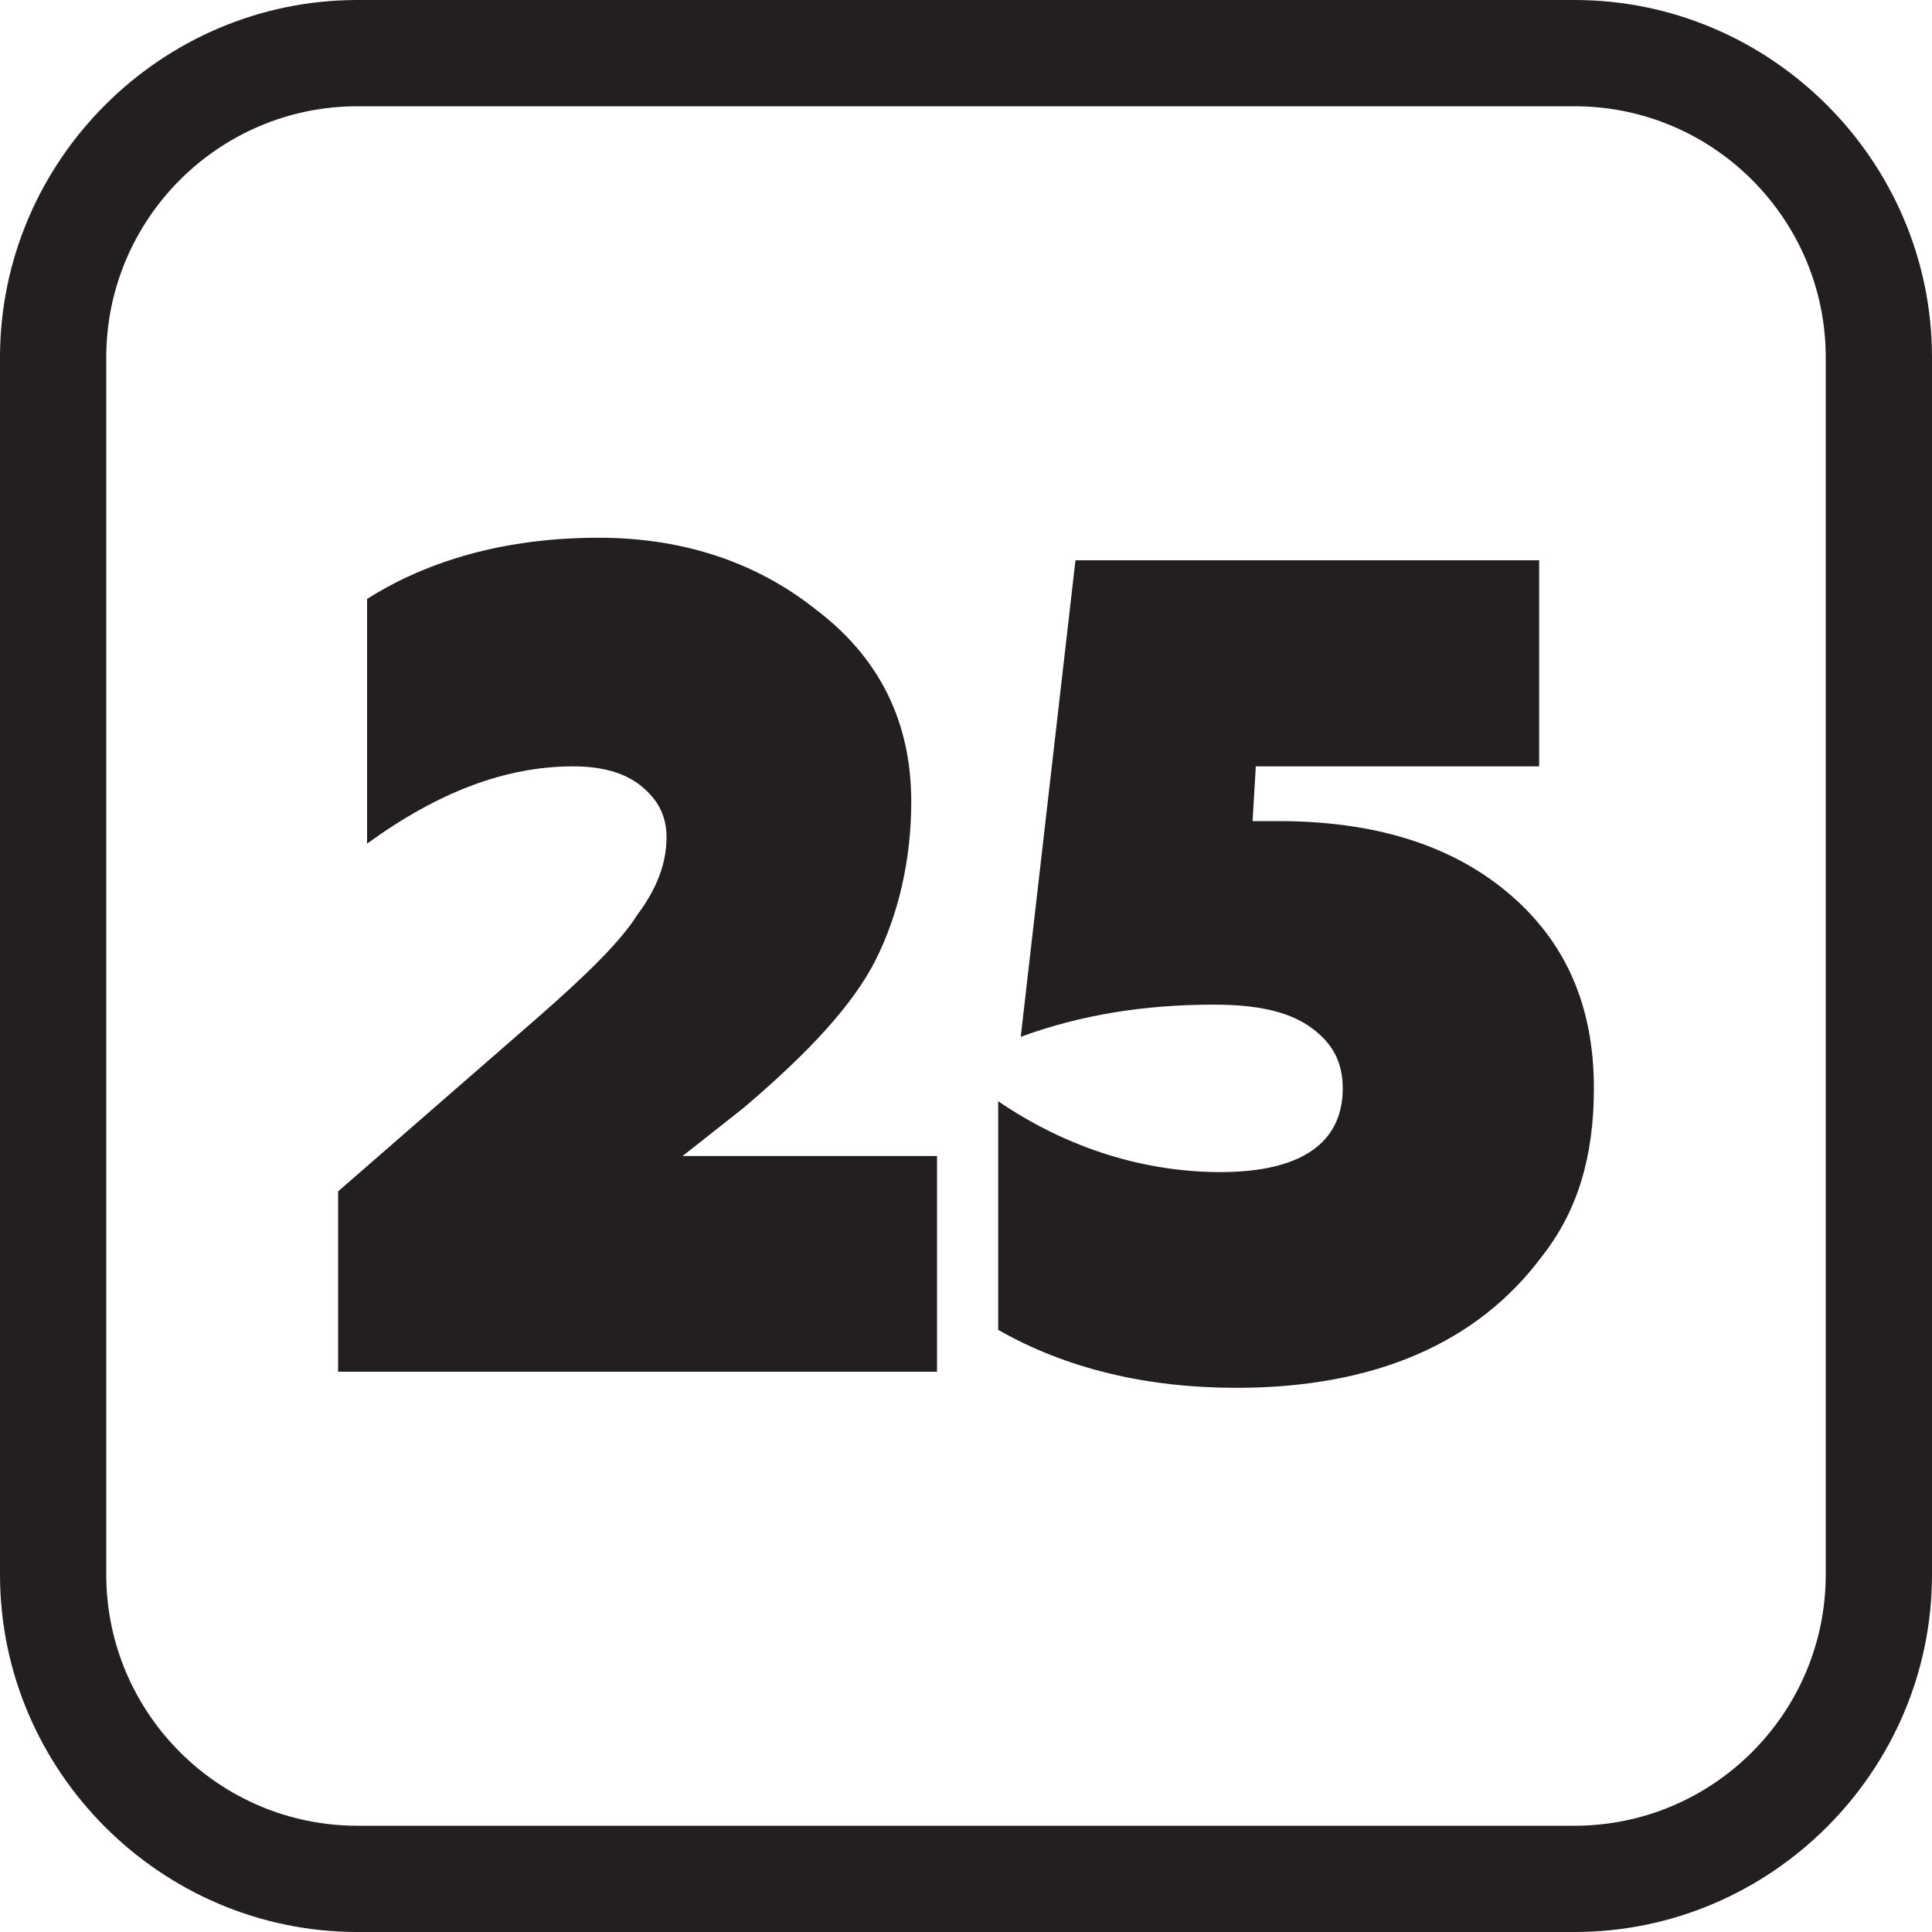 <?xml version="1.0" encoding="UTF-8"?> <svg xmlns="http://www.w3.org/2000/svg" xmlns:xlink="http://www.w3.org/1999/xlink" version="1.1" id="Layer_1" x="0px" y="0px" viewBox="0 0 60 60" style="enable-background:new 0 0 60 60;" xml:space="preserve"> <style type="text/css"> .st0{fill:#231F20;} </style> <g> <path class="st0" d="M48.9,60H11.1C5,60,0,55,0,48.9V11.1C0,5,5,0,11.1,0h37.8C55,0,60,5,60,11.1v37.8C60,55,55,60,48.9,60z M11.1,3.3c-4.3,0-7.8,3.5-7.8,7.8v37.8c0,4.3,3.5,7.8,7.8,7.8h37.8c4.3,0,7.8-3.5,7.8-7.8V11.1c0-4.3-3.5-7.8-7.8-7.8 C48.9,3.3,11.1,3.3,11.1,3.3z"></path> </g> <g> <path class="st0" d="M29.1,42.6H10.5V37l6.2-5.4c1.6-1.4,2.6-2.4,3.1-3.2c0.6-0.8,0.9-1.6,0.9-2.4c0-0.7-0.3-1.2-0.8-1.6 c-0.5-0.4-1.2-0.6-2.1-0.6c-2.1,0-4.2,0.8-6.4,2.4v-7.6c1.9-1.2,4.3-1.9,7.2-1.9c2.5,0,4.8,0.7,6.7,2.2c2,1.5,3,3.5,3,6 c0,1.8-0.4,3.5-1.1,4.9c-0.7,1.4-2.1,2.9-4.1,4.6l-1.9,1.5h7.9V42.6z"></path> <path class="st0" d="M38.4,43.1c-2.8,0-5.3-0.6-7.4-1.8v-7.1c2.2,1.5,4.6,2.2,6.9,2.2c2.5,0,3.8-0.9,3.8-2.6c0-0.8-0.3-1.4-1-1.9 c-0.7-0.5-1.7-0.7-3-0.7c-2.1,0-4.1,0.3-6,1l1.7-14.8h14.4v6.4H39l-0.1,1.7l0.8,0c2.9,0,5.3,0.7,7.1,2.2c1.8,1.5,2.7,3.5,2.7,6.1 c0,2.1-0.5,3.8-1.6,5.2C45.9,41.7,42.7,43.1,38.4,43.1z"></path> </g> </svg> 